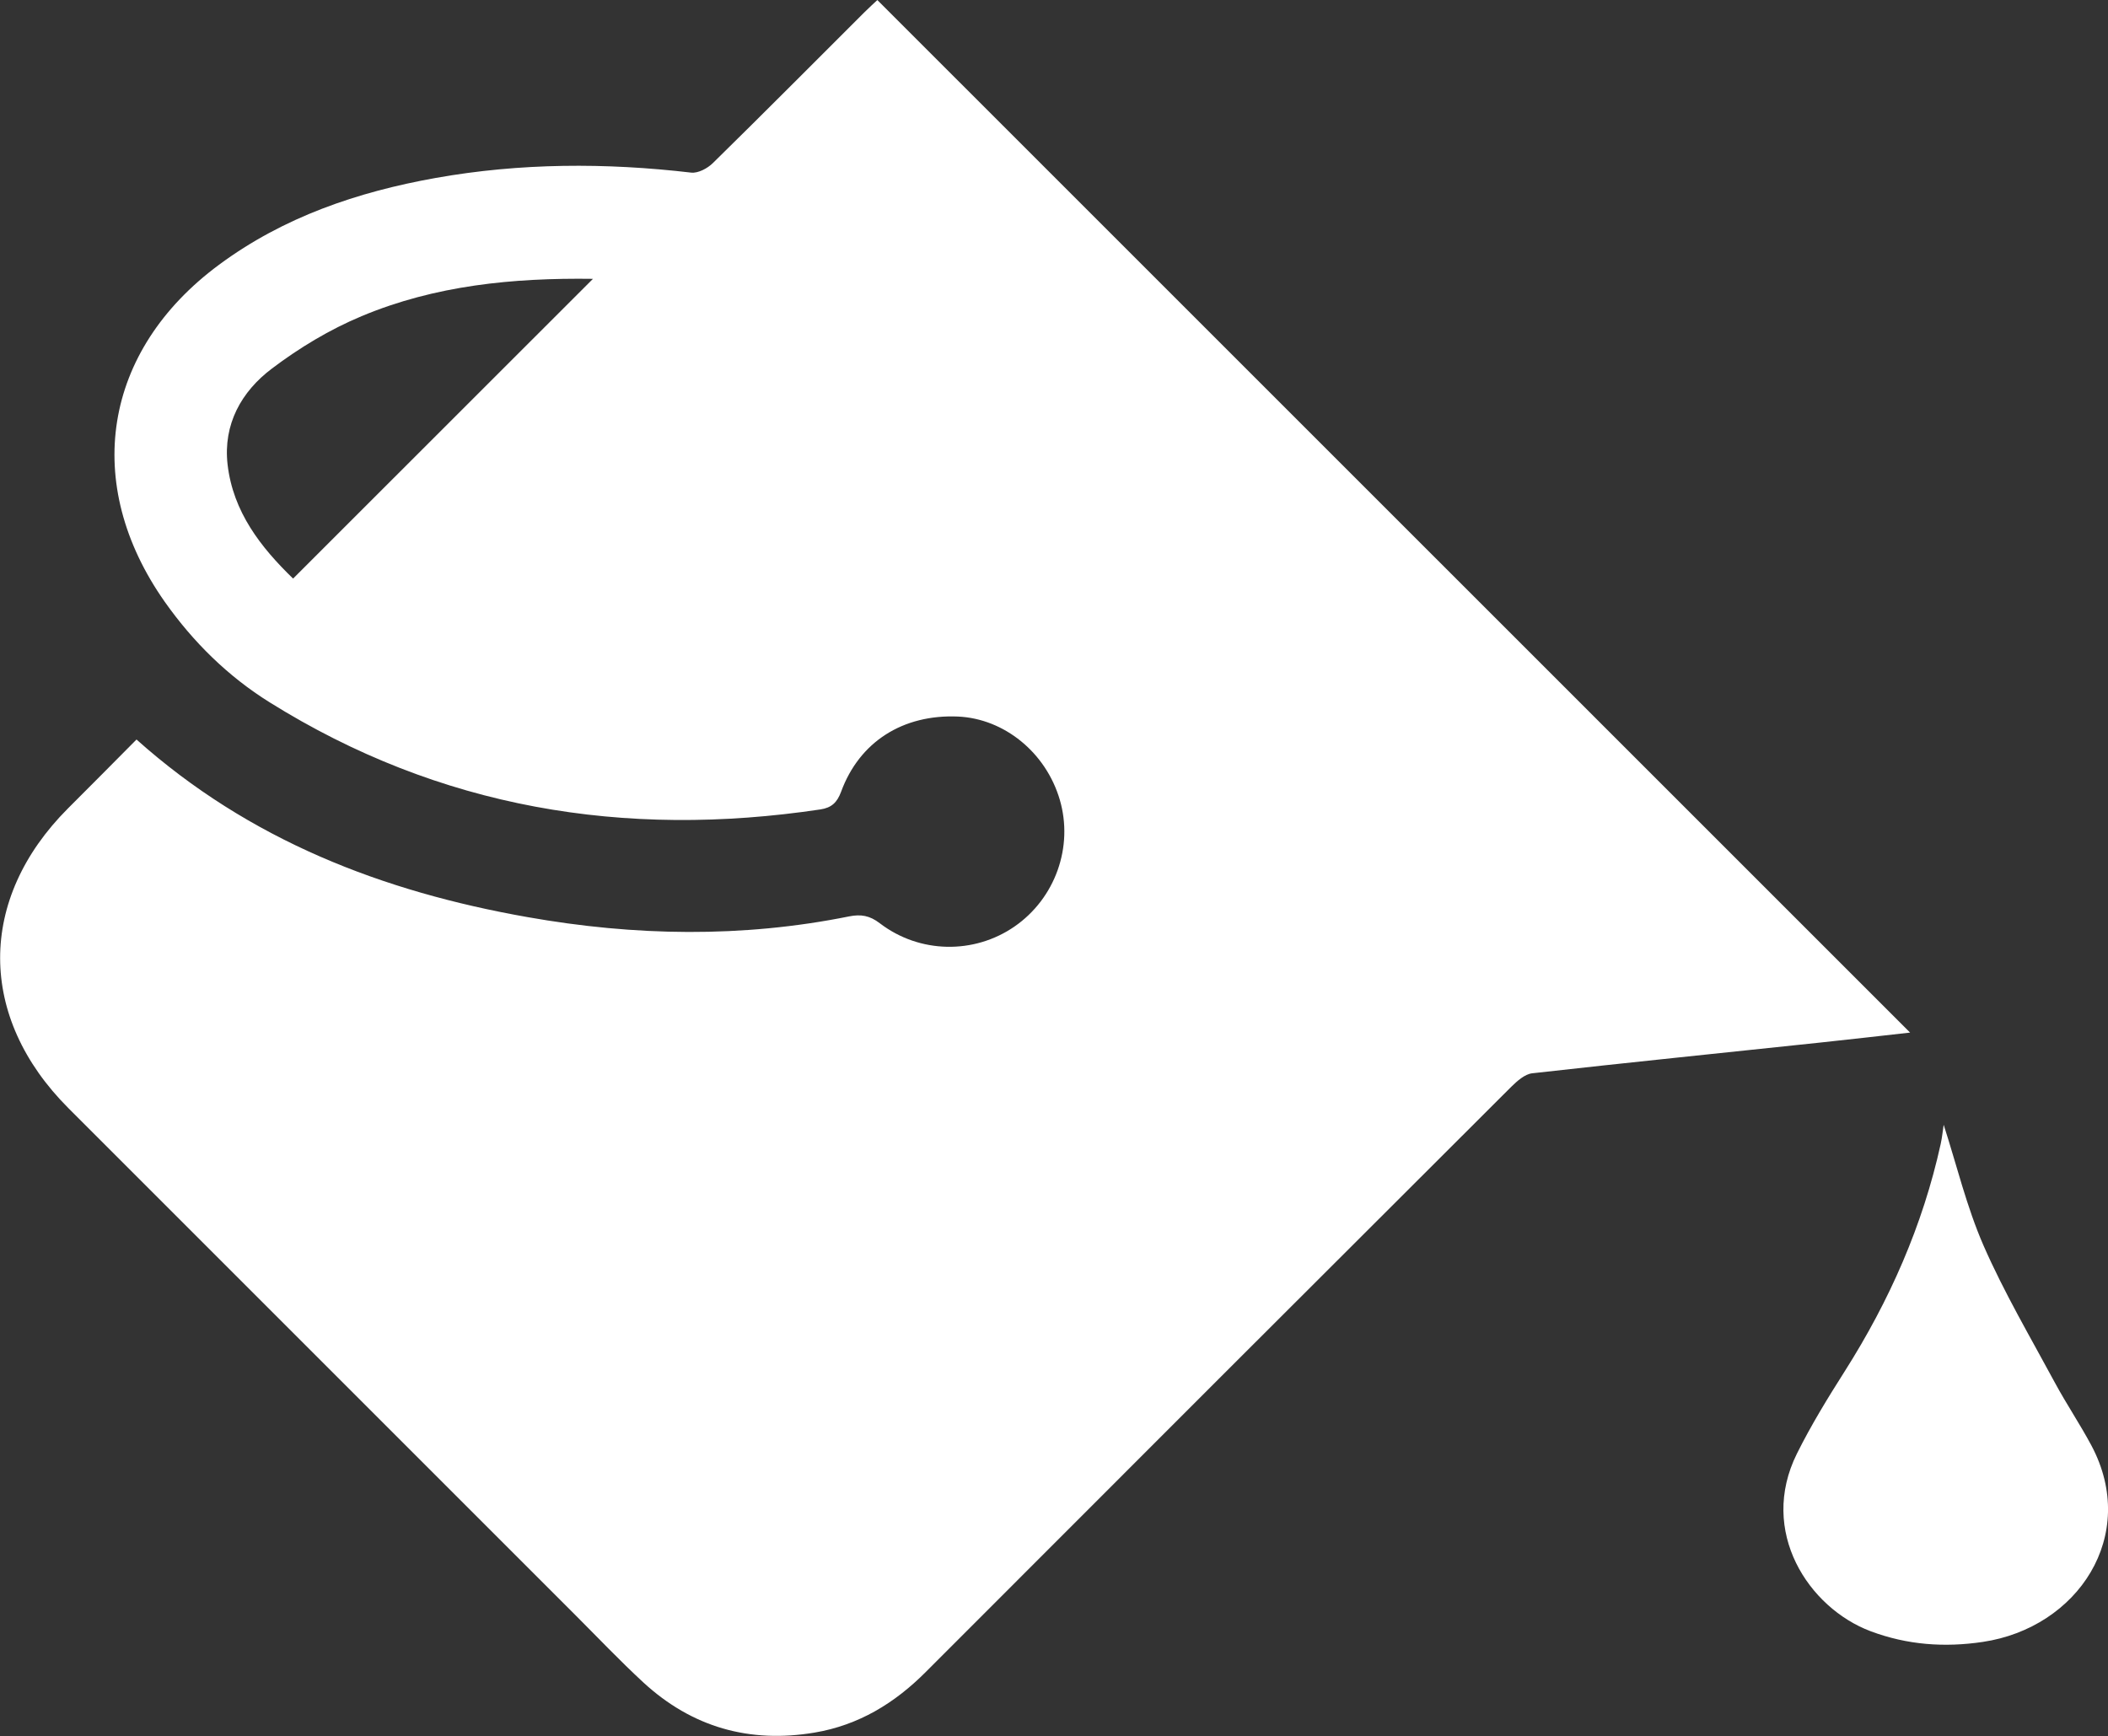 <?xml version="1.0" encoding="UTF-8"?>
<svg id="Layer_2" data-name="Layer 2" xmlns="http://www.w3.org/2000/svg" viewBox="0 0 173.41 142.83">
  <rect x="0" y="0" width="173.41" height="142.83" fill="#333333" stroke="none"/>
  <defs>
    <style>
      .cls-1 {
        fill: #fff;
        stroke-width: 0px;
      }
    </style>
  </defs>
  <g id="Layer_1-2" data-name="Layer 1">
    <g>
      <path class="cls-1" d="m72.17,0c28.33,28.33,56.61,56.6,84.96,84.95-2.43.27-4.91.56-7.38.82-7.9.84-15.81,1.64-23.71,2.53-.61.07-1.24.64-1.72,1.11-16.07,16.03-32.12,32.08-48.16,48.14-2.57,2.58-5.53,4.38-9.15,4.99-5.36.9-10.08-.44-14.08-4.12-1.96-1.81-3.8-3.75-5.69-5.64-13.87-13.87-27.74-27.74-41.61-41.61-7.48-7.48-7.49-17.2-.04-24.66,1.88-1.88,3.76-3.77,5.64-5.67,9.28,8.29,20.25,12.51,32.16,14.61,8.81,1.56,17.65,1.72,26.47-.06.96-.19,1.69-.07,2.52.57,3.27,2.5,7.75,2.56,11.07.27,3.36-2.32,4.87-6.56,3.73-10.44-1.14-3.88-4.57-6.67-8.38-6.84-4.52-.19-8.1,2.07-9.61,6.19-.33.89-.79,1.31-1.69,1.45-16.15,2.42-31.35-.09-45.32-8.81-3.43-2.14-6.28-4.95-8.62-8.26-6.85-9.73-5.1-20.67,4.46-27.74,5.31-3.93,11.39-5.99,17.82-7.14,6.97-1.24,13.98-1.26,21.01-.44.57.07,1.36-.35,1.8-.79,4.18-4.1,8.3-8.25,12.45-12.39.39-.39.81-.77,1.09-1.03Zm-23.39,22.94c-6.59-.09-12.99.54-19.03,3.07-2.61,1.09-5.12,2.6-7.38,4.31-2.51,1.89-4.02,4.58-3.65,7.88.45,3.93,2.75,6.84,5.39,9.4,8.24-8.24,16.39-16.39,24.67-24.66Z"/>
      <path class="cls-1" d="m159.9,92.56c1.06,3.28,1.88,6.72,3.27,9.91,1.7,3.88,3.86,7.55,5.87,11.28.95,1.76,2.07,3.42,3.01,5.18,3.93,7.4-1.13,14.99-8.94,16.15-3.15.47-6.22.25-9.23-.88-5.1-1.92-9.24-8.21-6.06-14.61,1.16-2.33,2.53-4.57,3.93-6.77,3.68-5.8,6.42-11.99,7.9-18.72.12-.55.17-1.11.24-1.55Z"/>
    </g>
  </g>
</svg>